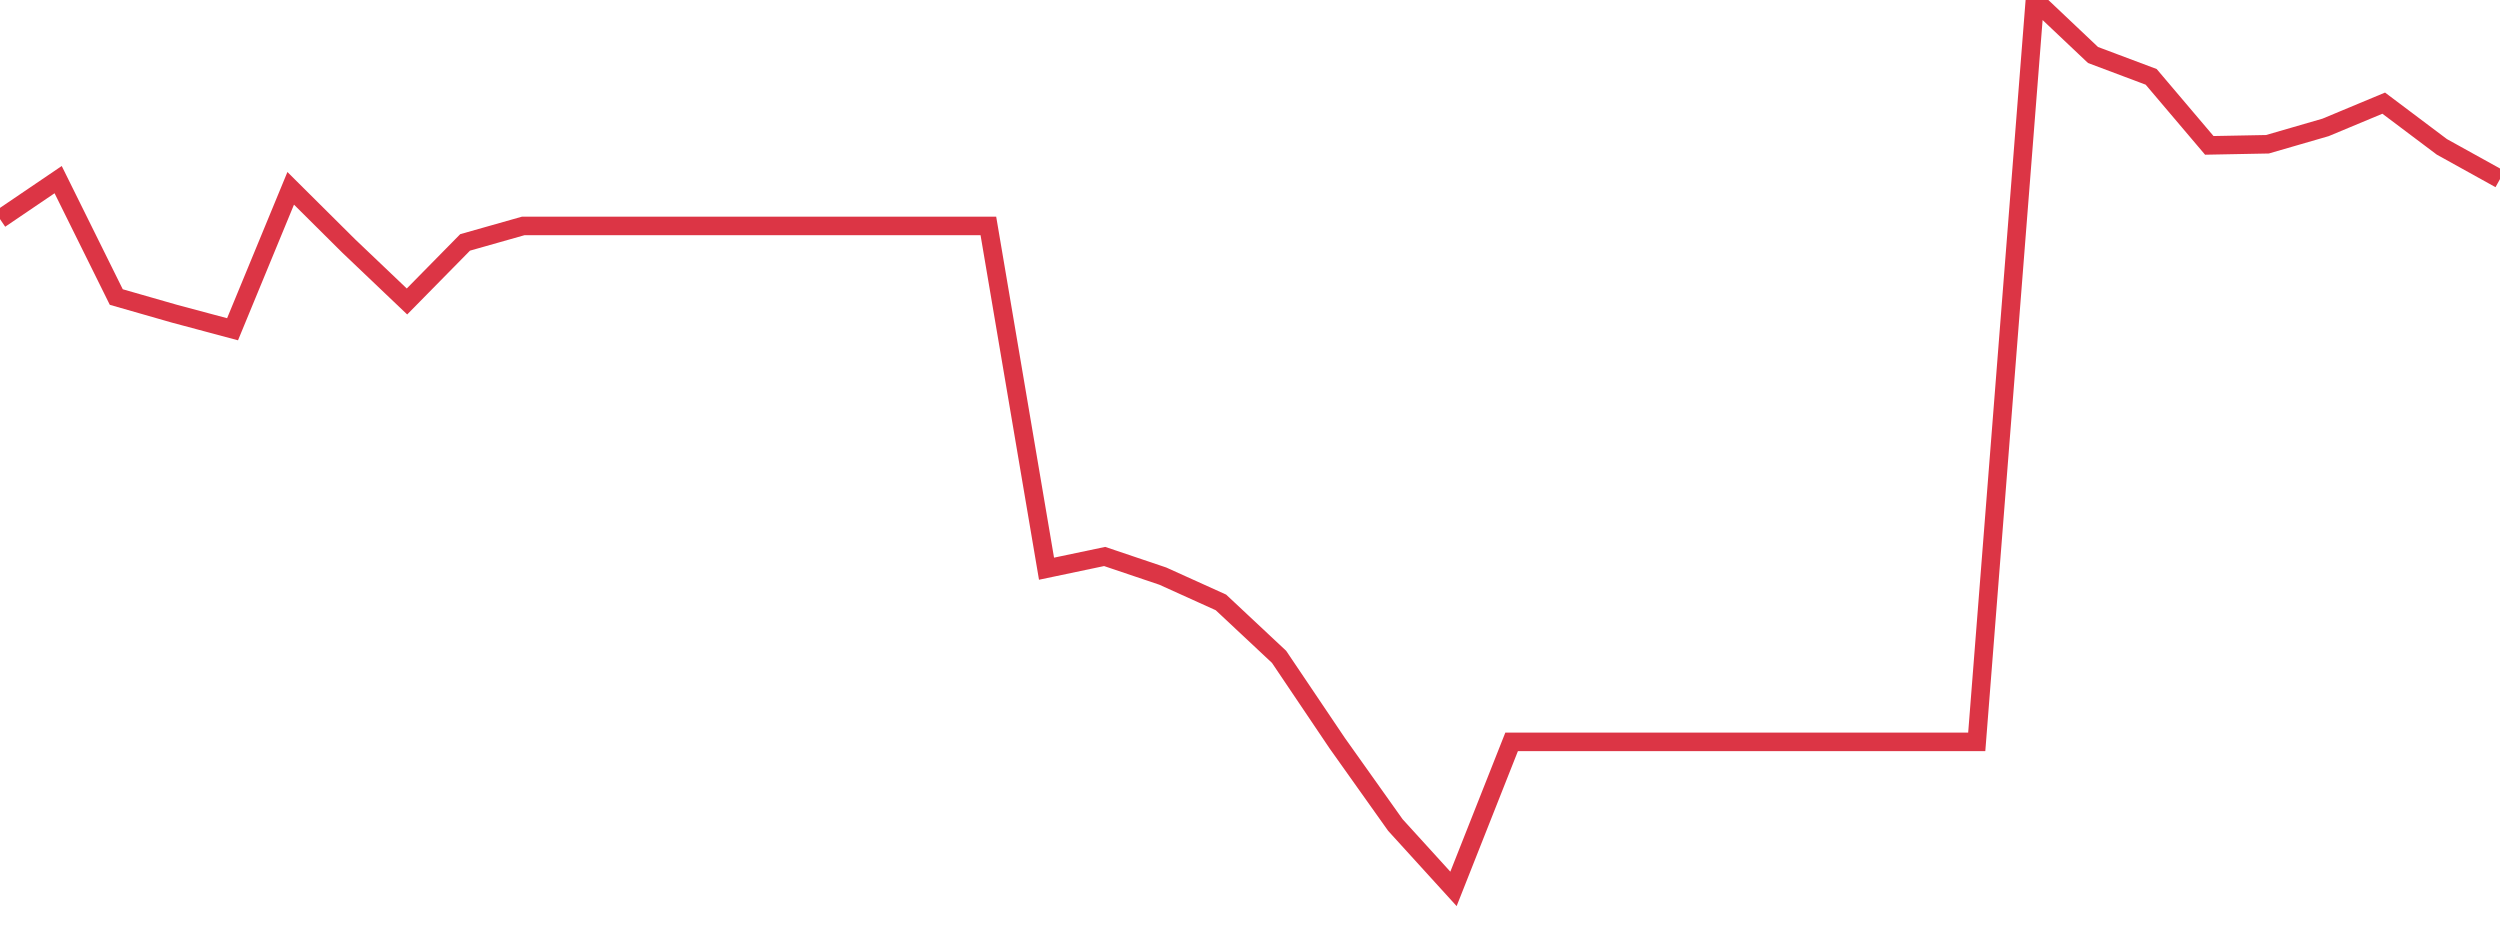 <?xml version="1.0" standalone="no"?>
<!DOCTYPE svg PUBLIC "-//W3C//DTD SVG 1.1//EN" "http://www.w3.org/Graphics/SVG/1.1/DTD/svg11.dtd">
<svg width="135" height="50" viewBox="0 0 135 50" preserveAspectRatio="none" class="sparkline" xmlns="http://www.w3.org/2000/svg"
xmlns:xlink="http://www.w3.org/1999/xlink"><path  class="sparkline--line" d="M 0 11.83 L 0 11.83 L 3.14 9.7 L 6.279 16.04 L 9.419 16.94 L 12.558 17.78 L 15.698 10.17 L 18.837 13.29 L 21.977 16.28 L 25.116 13.09 L 28.256 12.2 L 31.395 12.2 L 34.535 12.2 L 37.674 12.2 L 40.814 12.2 L 43.953 12.2 L 47.093 12.2 L 50.233 12.2 L 53.372 12.2 L 56.512 30.71 L 59.651 30.05 L 62.791 31.11 L 65.93 32.53 L 69.07 35.47 L 72.209 40.13 L 75.349 44.55 L 78.488 48 L 81.628 40.06 L 84.767 40.06 L 87.907 40.06 L 91.047 40.06 L 94.186 40.06 L 97.326 40.06 L 100.465 40.06 L 103.605 40.06 L 106.744 40.06 L 109.884 0 L 113.023 2.97 L 116.163 4.15 L 119.302 7.85 L 122.442 7.79 L 125.581 6.88 L 128.721 5.57 L 131.86 7.93 L 135 9.67" fill="none" stroke-width="1" stroke="#dc3545"></path></svg>
